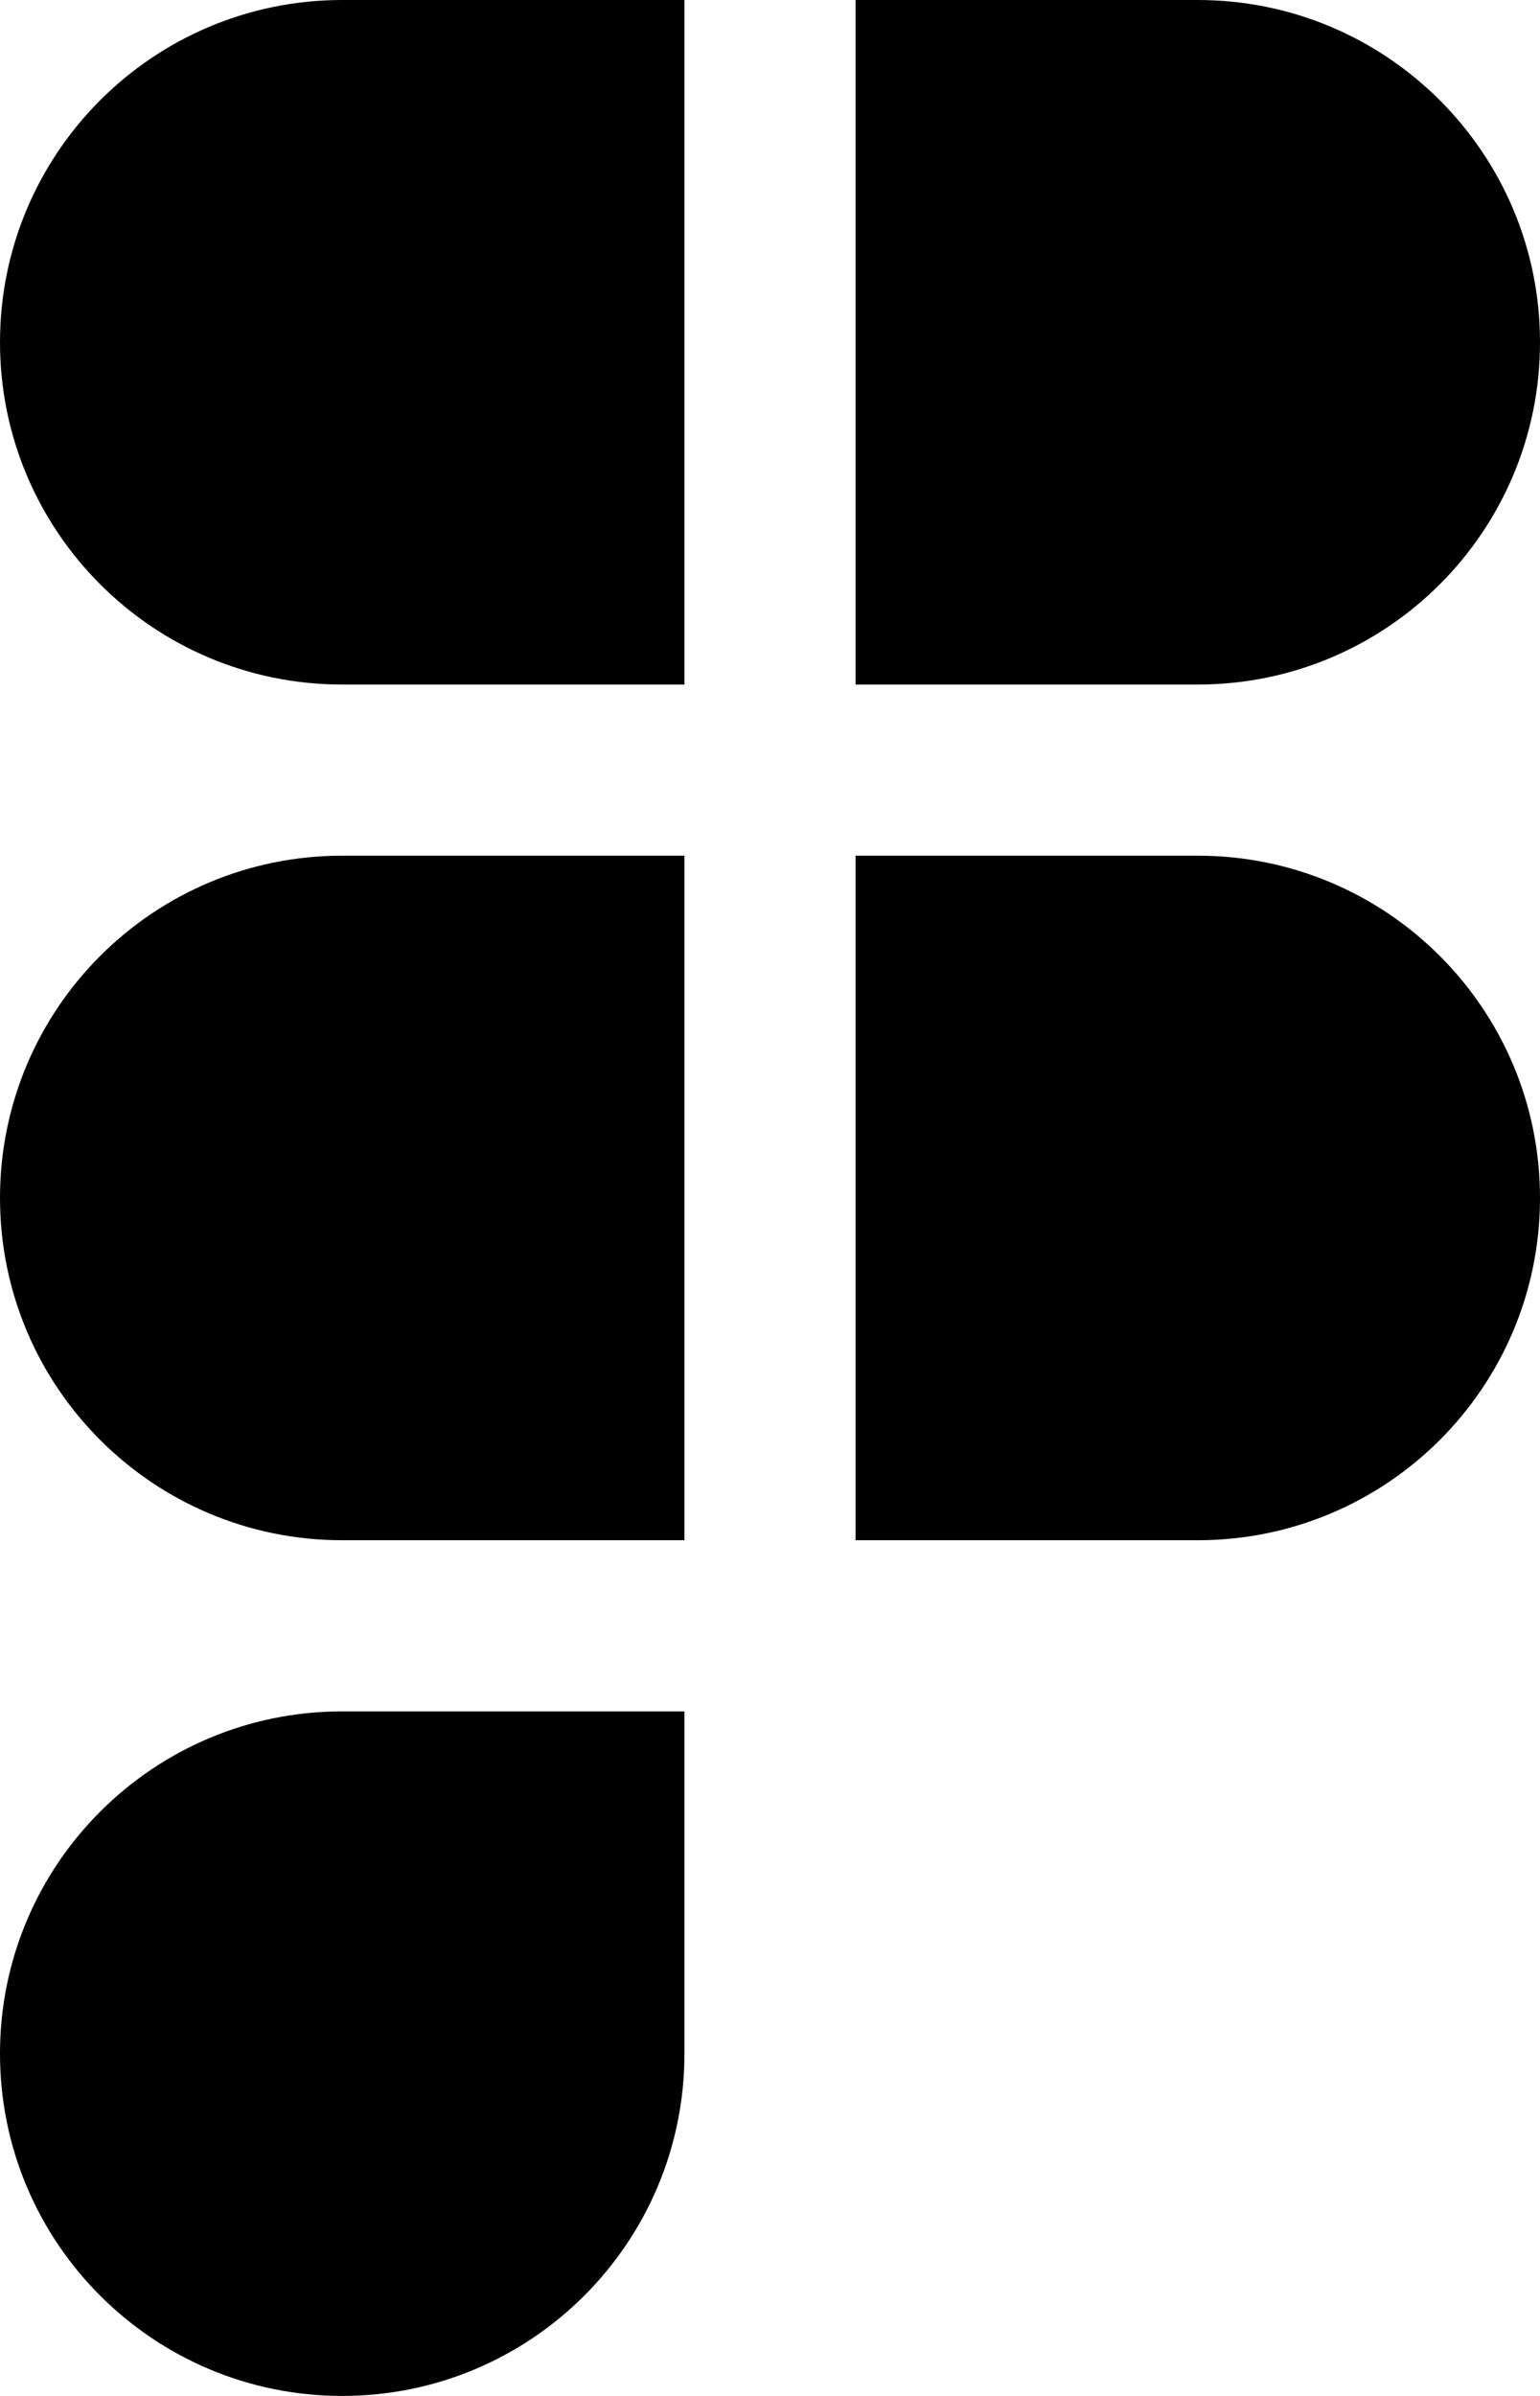 <svg width="9" height="14" viewBox="0 0 9 14" fill="none" xmlns="http://www.w3.org/2000/svg">
<path d="M0 2C0 0.895 0.895 0 2 0H4V4H2C0.895 4 0 3.105 0 2Z" fill="black"/>
<path d="M0 7C0 5.895 0.895 5 2 5H4V9H2C0.895 9 0 8.105 0 7Z" fill="black"/>
<path d="M0 12C0 10.895 0.895 10 2 10H4V12C4 13.105 3.105 14 2 14C0.895 14 0 13.105 0 12Z" fill="black"/>
<path d="M5 0H7C8.105 0 9 0.895 9 2C9 3.105 8.105 4 7 4H5V0Z" fill="black"/>
<path d="M5 5H7C8.105 5 9 5.895 9 7C9 8.105 8.105 9 7 9H5V5Z" fill="black"/>
</svg>
